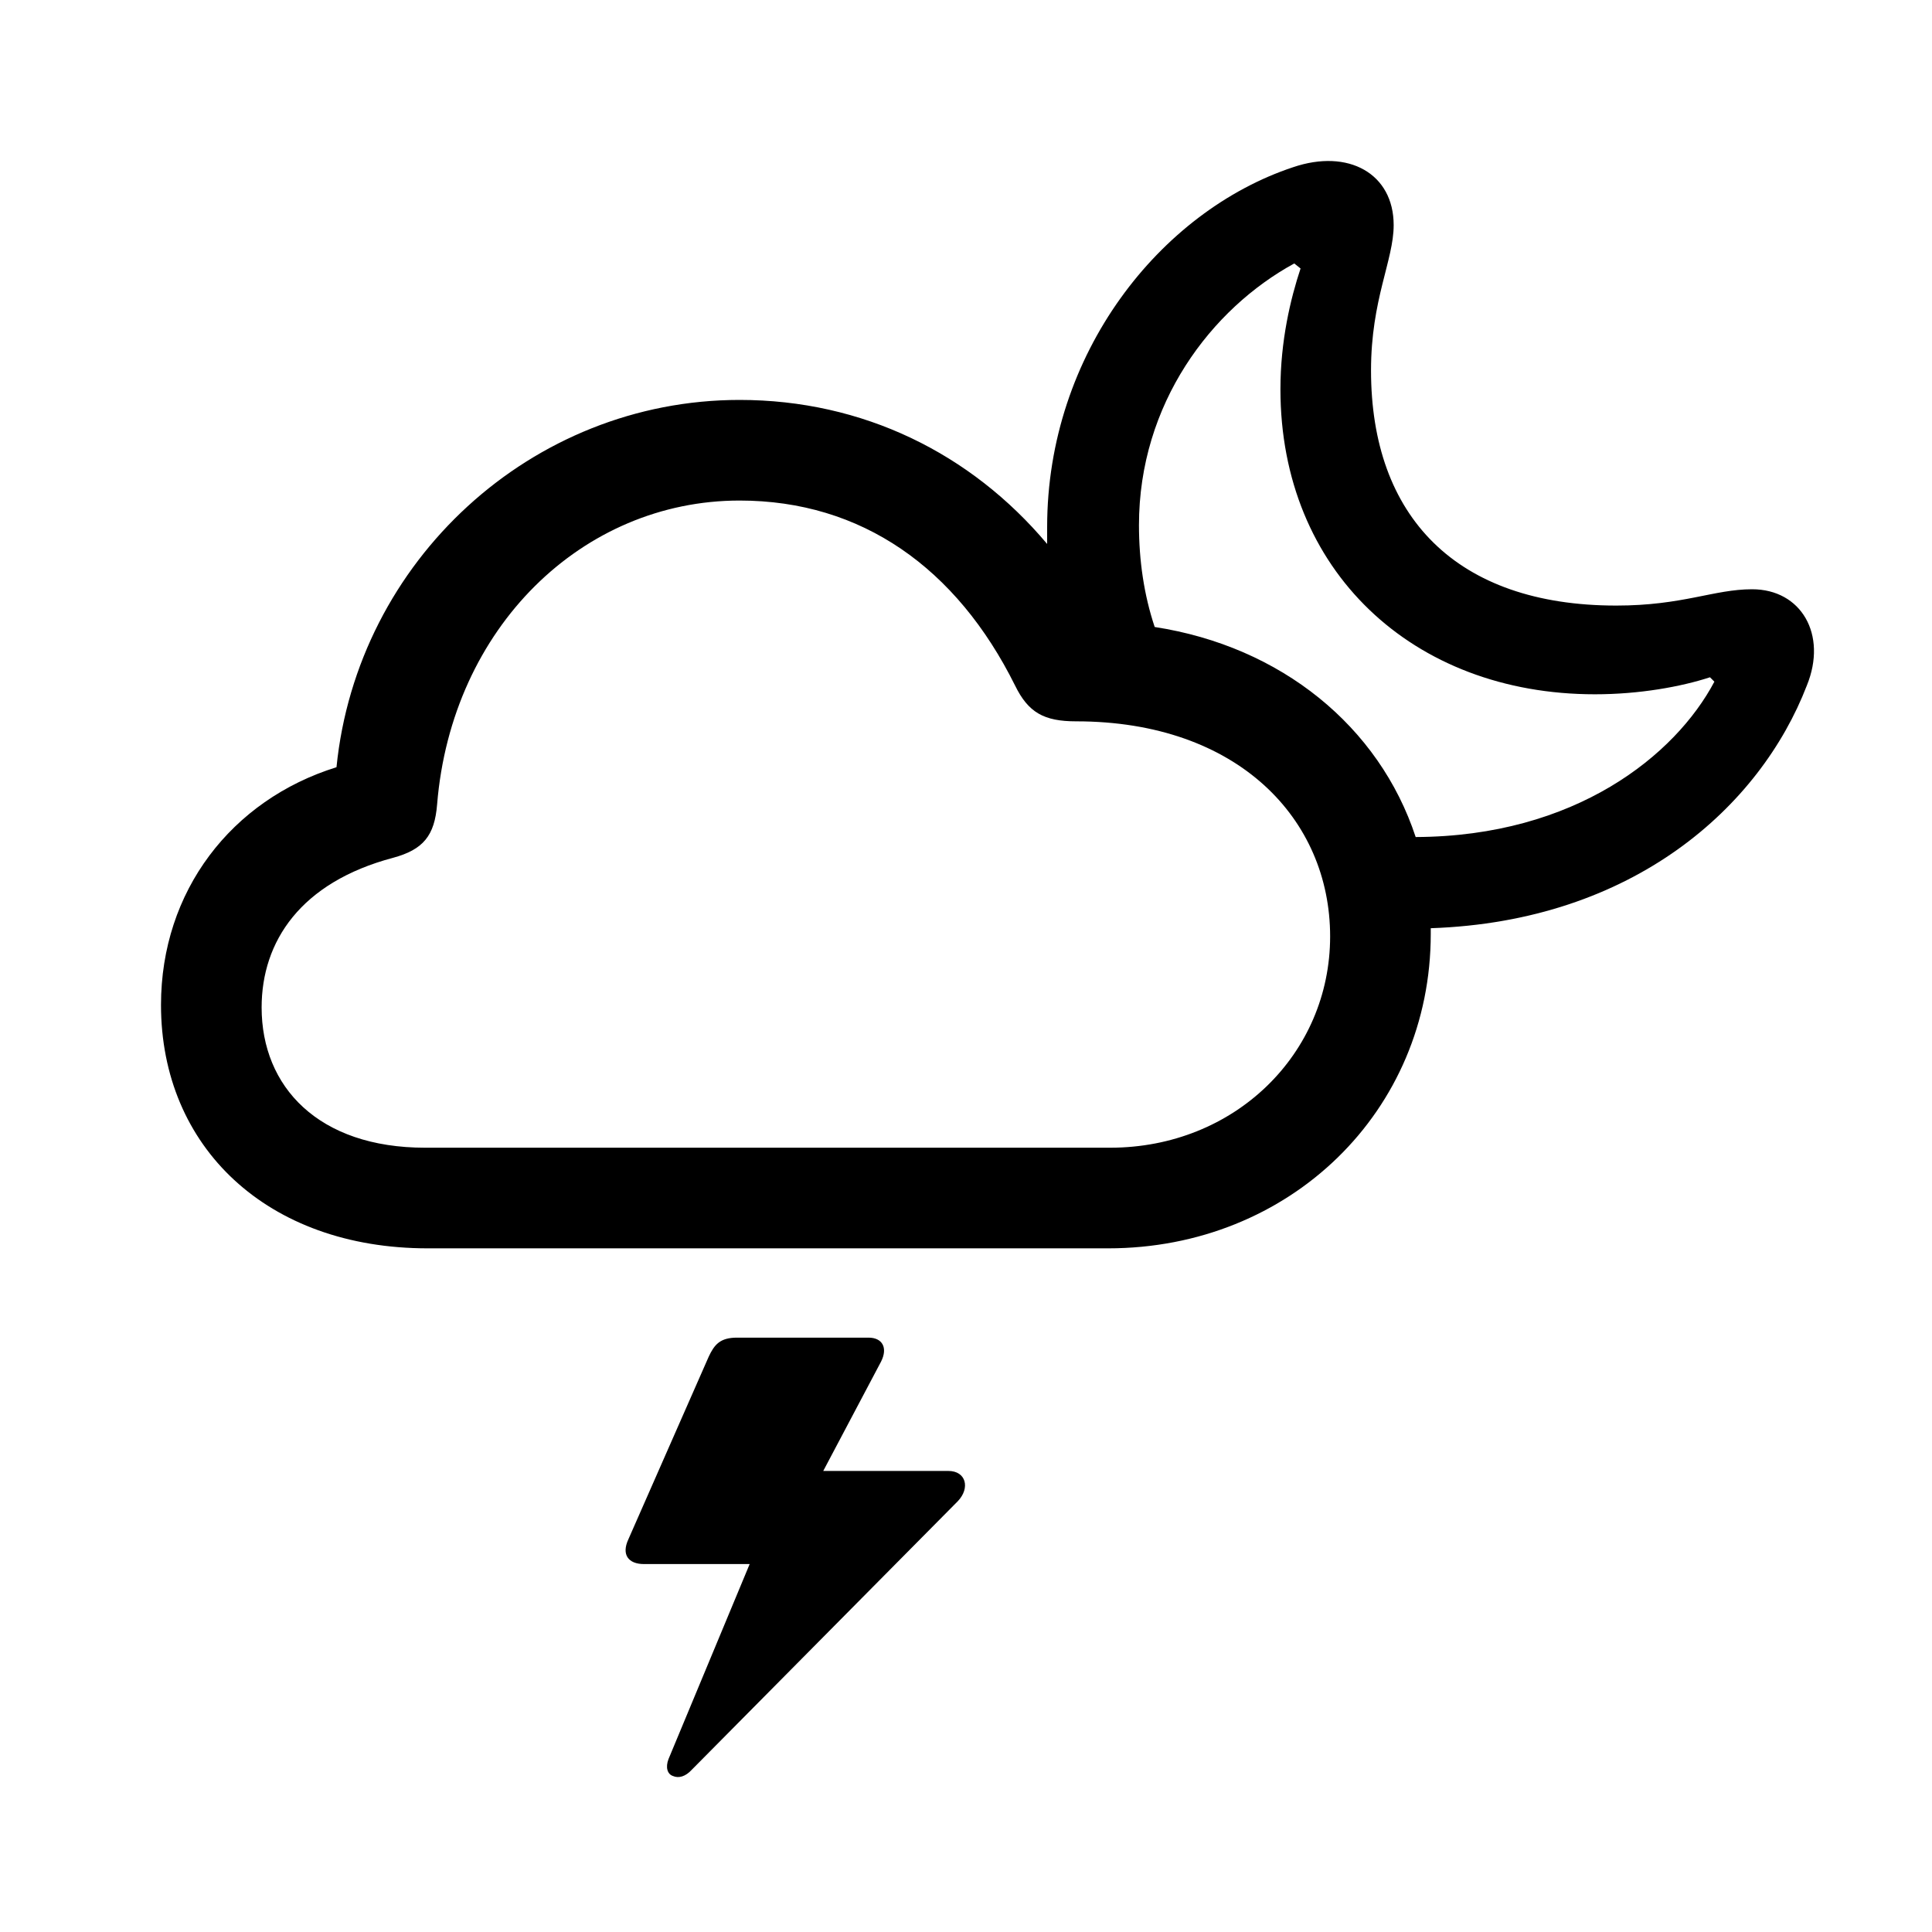 <svg width="36" height="36" viewBox="0 0 36 36" fill="none" xmlns="http://www.w3.org/2000/svg">
<path d="M7.969 23.261H20.648C24.035 23.261 26.66 20.706 26.66 17.402C26.66 17.366 26.66 17.331 26.66 17.296C30.445 17.167 32.801 15.023 33.668 12.773C34.055 11.823 33.562 10.98 32.648 10.98C31.934 10.98 31.359 11.284 30.117 11.284C27.129 11.284 25.547 9.62 25.547 6.902C25.547 5.577 25.969 4.851 25.969 4.195C25.969 3.234 25.125 2.765 24.094 3.116C21.621 3.937 19.512 6.585 19.512 9.82C19.512 9.925 19.512 10.03 19.512 10.136C18.094 8.448 16.078 7.452 13.781 7.452C9.902 7.452 6.656 10.452 6.27 14.296C4.312 14.905 3 16.605 3 18.726C3 21.374 4.98 23.261 7.969 23.261ZM21.223 9.784C21.223 7.523 22.57 5.753 24.117 4.909L24.234 5.003C24.047 5.566 23.859 6.351 23.859 7.253C23.859 10.628 26.32 12.937 29.719 12.937C30.551 12.937 31.324 12.796 31.863 12.62L31.945 12.702C31.219 14.073 29.355 15.585 26.379 15.597C25.699 13.534 23.871 12.046 21.516 11.683C21.316 11.085 21.223 10.441 21.223 9.784ZM7.922 21.386C5.93 21.386 4.875 20.249 4.875 18.773C4.875 17.542 5.602 16.441 7.324 15.984C7.887 15.831 8.098 15.573 8.145 14.988C8.414 11.695 10.852 9.327 13.781 9.327C16.055 9.327 17.824 10.581 18.914 12.773C19.16 13.277 19.453 13.441 20.051 13.441C23.074 13.441 24.785 15.269 24.785 17.448C24.785 19.64 23.004 21.386 20.684 21.386H7.922ZM17.672 27.409H15.34L16.418 25.37C16.547 25.113 16.441 24.925 16.184 24.925H13.734C13.418 24.925 13.312 25.054 13.207 25.277L11.707 28.687C11.578 28.968 11.707 29.144 12 29.144H13.969L12.457 32.777C12.398 32.929 12.434 33.058 12.539 33.093C12.645 33.14 12.773 33.105 12.891 32.976L17.848 27.972C18.082 27.726 18 27.409 17.672 27.409Z" fill="black"/>
</svg>

